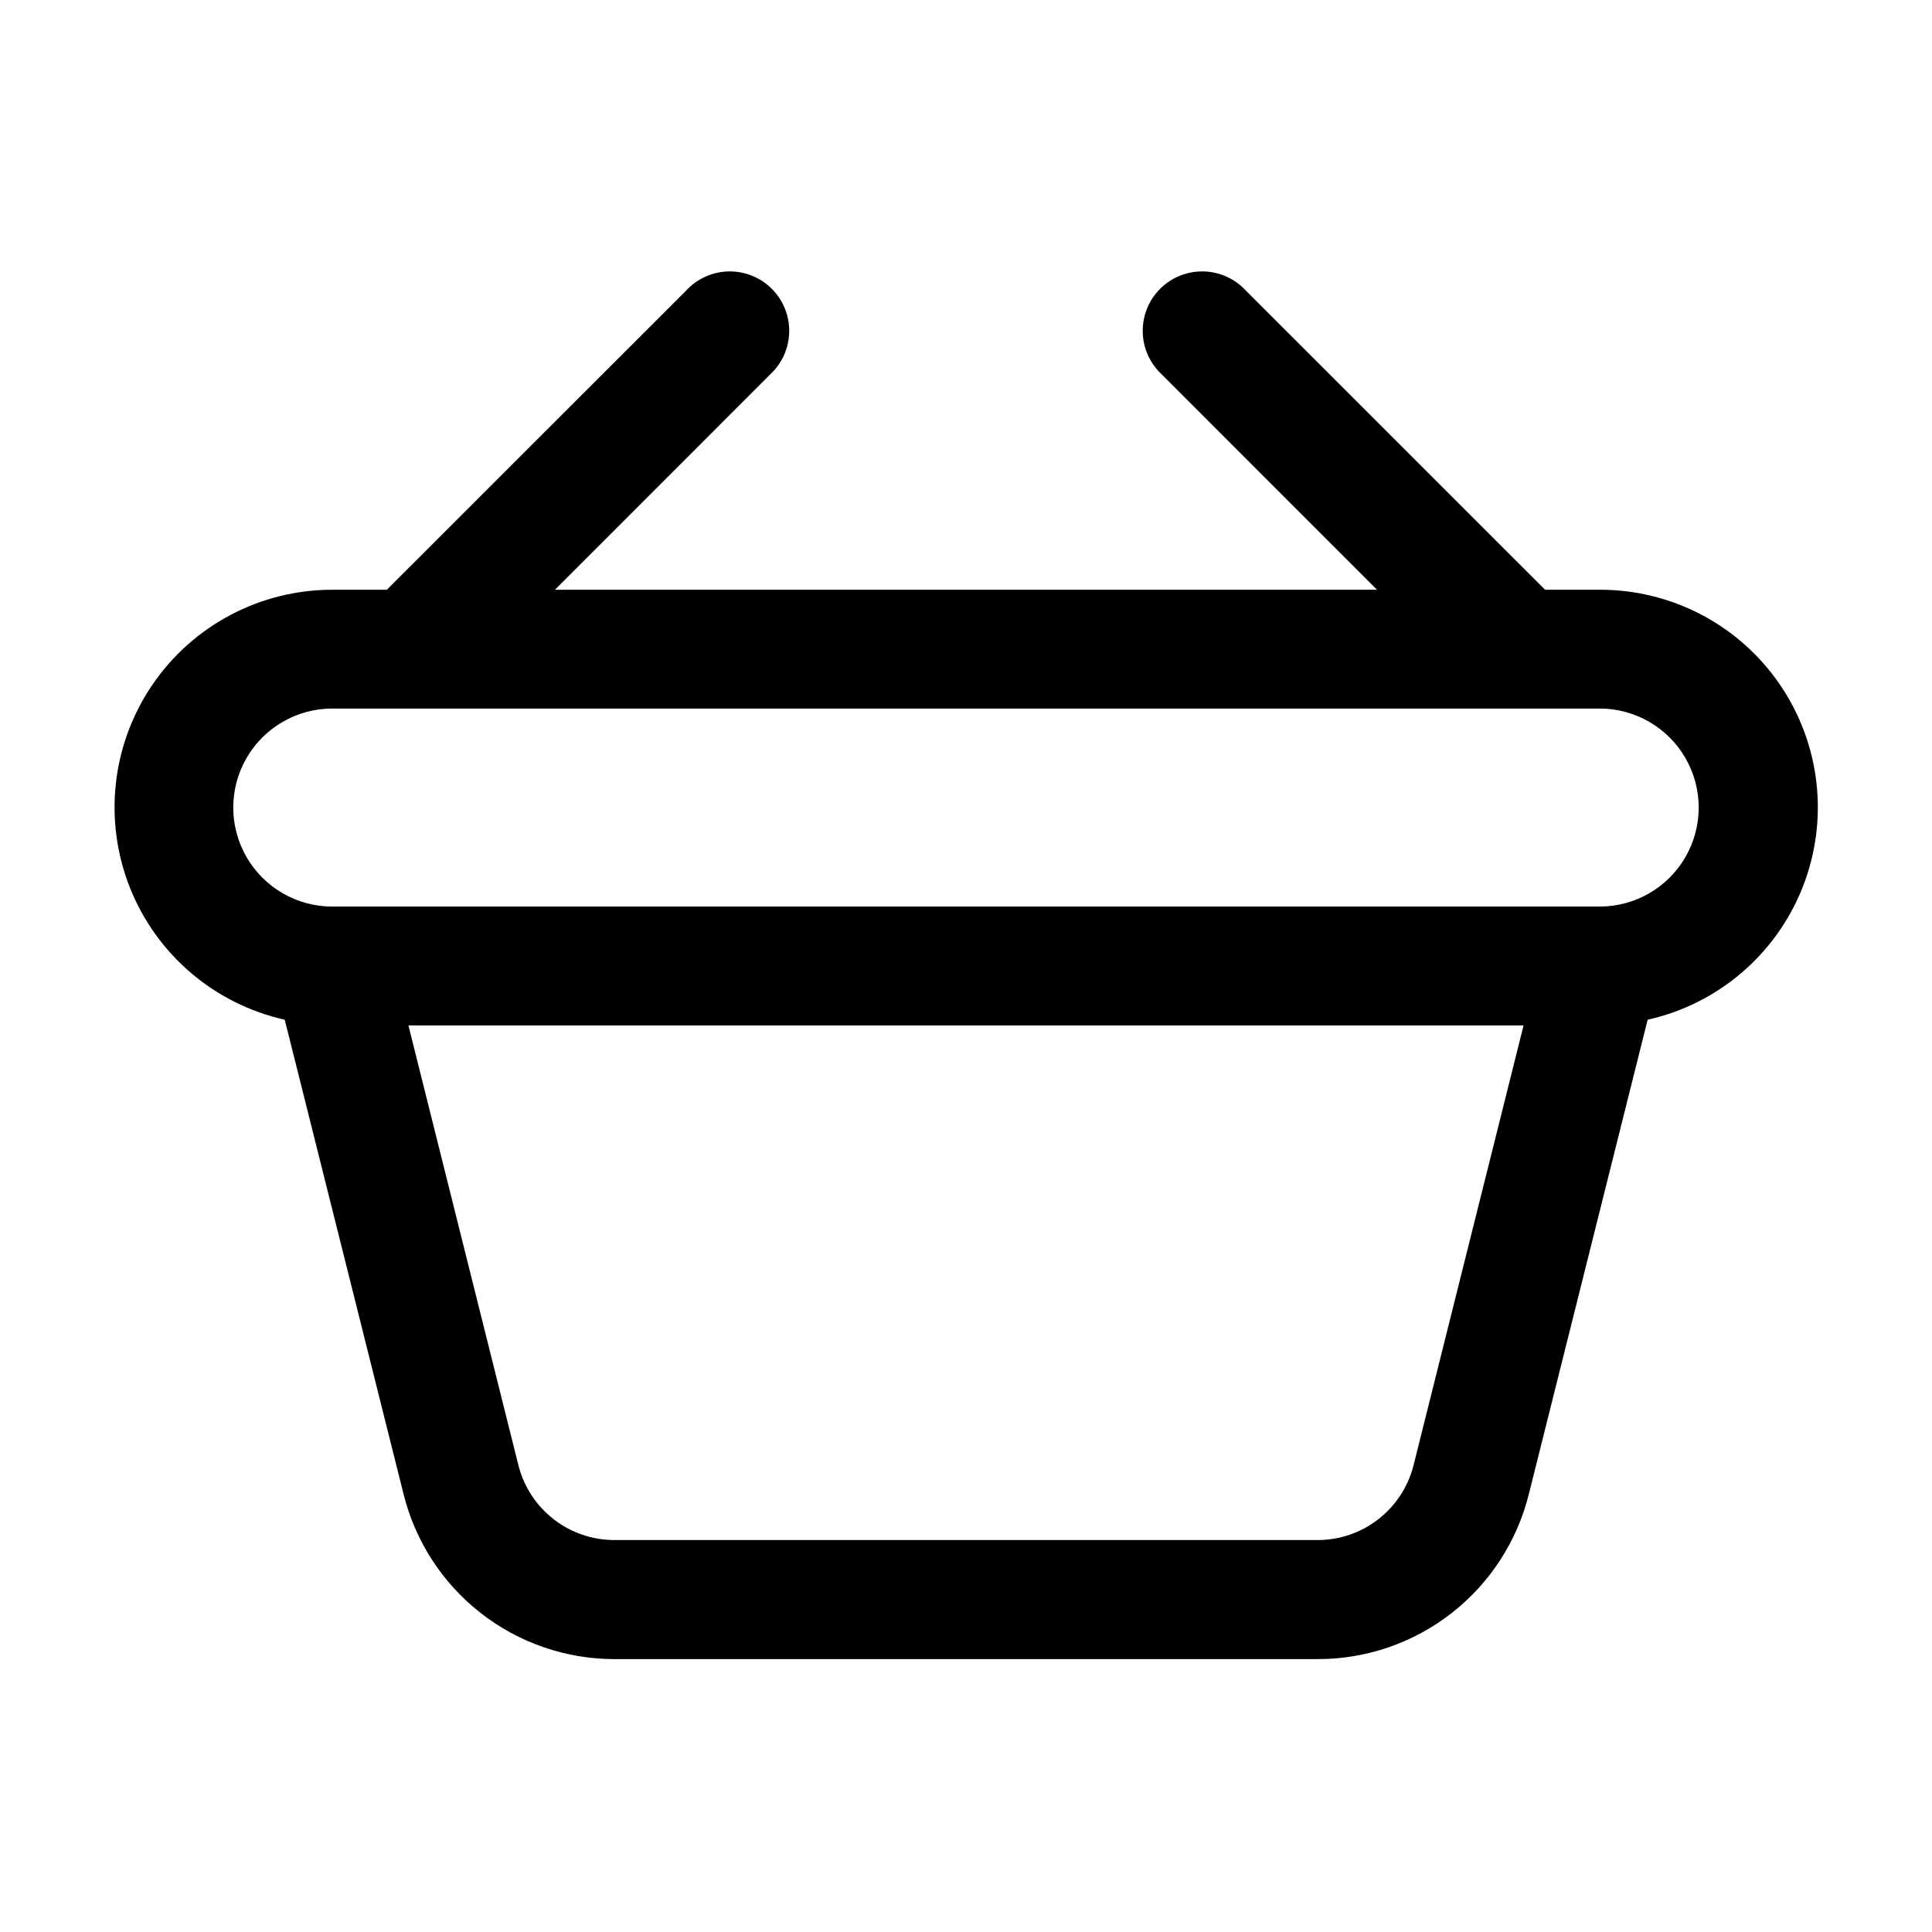 <?xml version="1.0" encoding="UTF-8"?>
<!-- Uploaded to: ICON Repo, www.svgrepo.com, Generator: ICON Repo Mixer Tools -->
<svg fill="#000000" width="800px" height="800px" version="1.1" viewBox="144 144 512 512" xmlns="http://www.w3.org/2000/svg">
 <path d="m567.93 300.29h-14.465l-79.367-79.348c-2.914-3.125-6.969-4.934-11.242-5.012-4.269-0.074-8.391 1.59-11.41 4.609-3.019 3.023-4.684 7.141-4.609 11.41 0.074 4.273 1.883 8.332 5.008 11.242l57.078 57.098h-217.86l57.078-57.098c3.125-2.91 4.934-6.969 5.008-11.242 0.074-4.269-1.586-8.387-4.609-11.41-3.019-3.019-7.137-4.684-11.41-4.609-4.269 0.078-8.328 1.887-11.238 5.012l-79.371 79.348h-14.465c-19.105-0.008-36.973 9.441-47.715 25.242-10.742 15.797-12.965 35.891-5.934 53.652 7.035 17.762 22.406 30.891 41.051 35.051l31.488 125.72c3.098 12.48 10.285 23.562 20.41 31.488 10.125 7.926 22.613 12.23 35.473 12.238h186.32c12.883 0.023 25.398-4.273 35.551-12.199 10.152-7.926 17.355-19.027 20.457-31.527l31.488-125.72c18.66-4.164 34.043-17.309 41.066-35.09 7.027-17.781 4.781-37.891-5.992-53.684-10.773-15.797-28.676-25.223-47.797-25.172zm-49.309 231.96c-1.414 5.68-4.691 10.723-9.309 14.324-4.613 3.606-10.301 5.559-16.156 5.555h-186.32c-5.856 0.004-11.543-1.949-16.156-5.555-4.617-3.602-7.891-8.645-9.309-14.324l-29.137-116.51h295.53zm49.309-148h-335.87c-9.375 0-18.039-5-22.727-13.121-4.688-8.117-4.688-18.121 0-26.238 4.688-8.117 13.352-13.121 22.727-13.121h335.87c9.375 0 18.039 5.004 22.727 13.121 4.688 8.117 4.688 18.121 0 26.238-4.688 8.121-13.352 13.121-22.727 13.121z"/>
</svg>